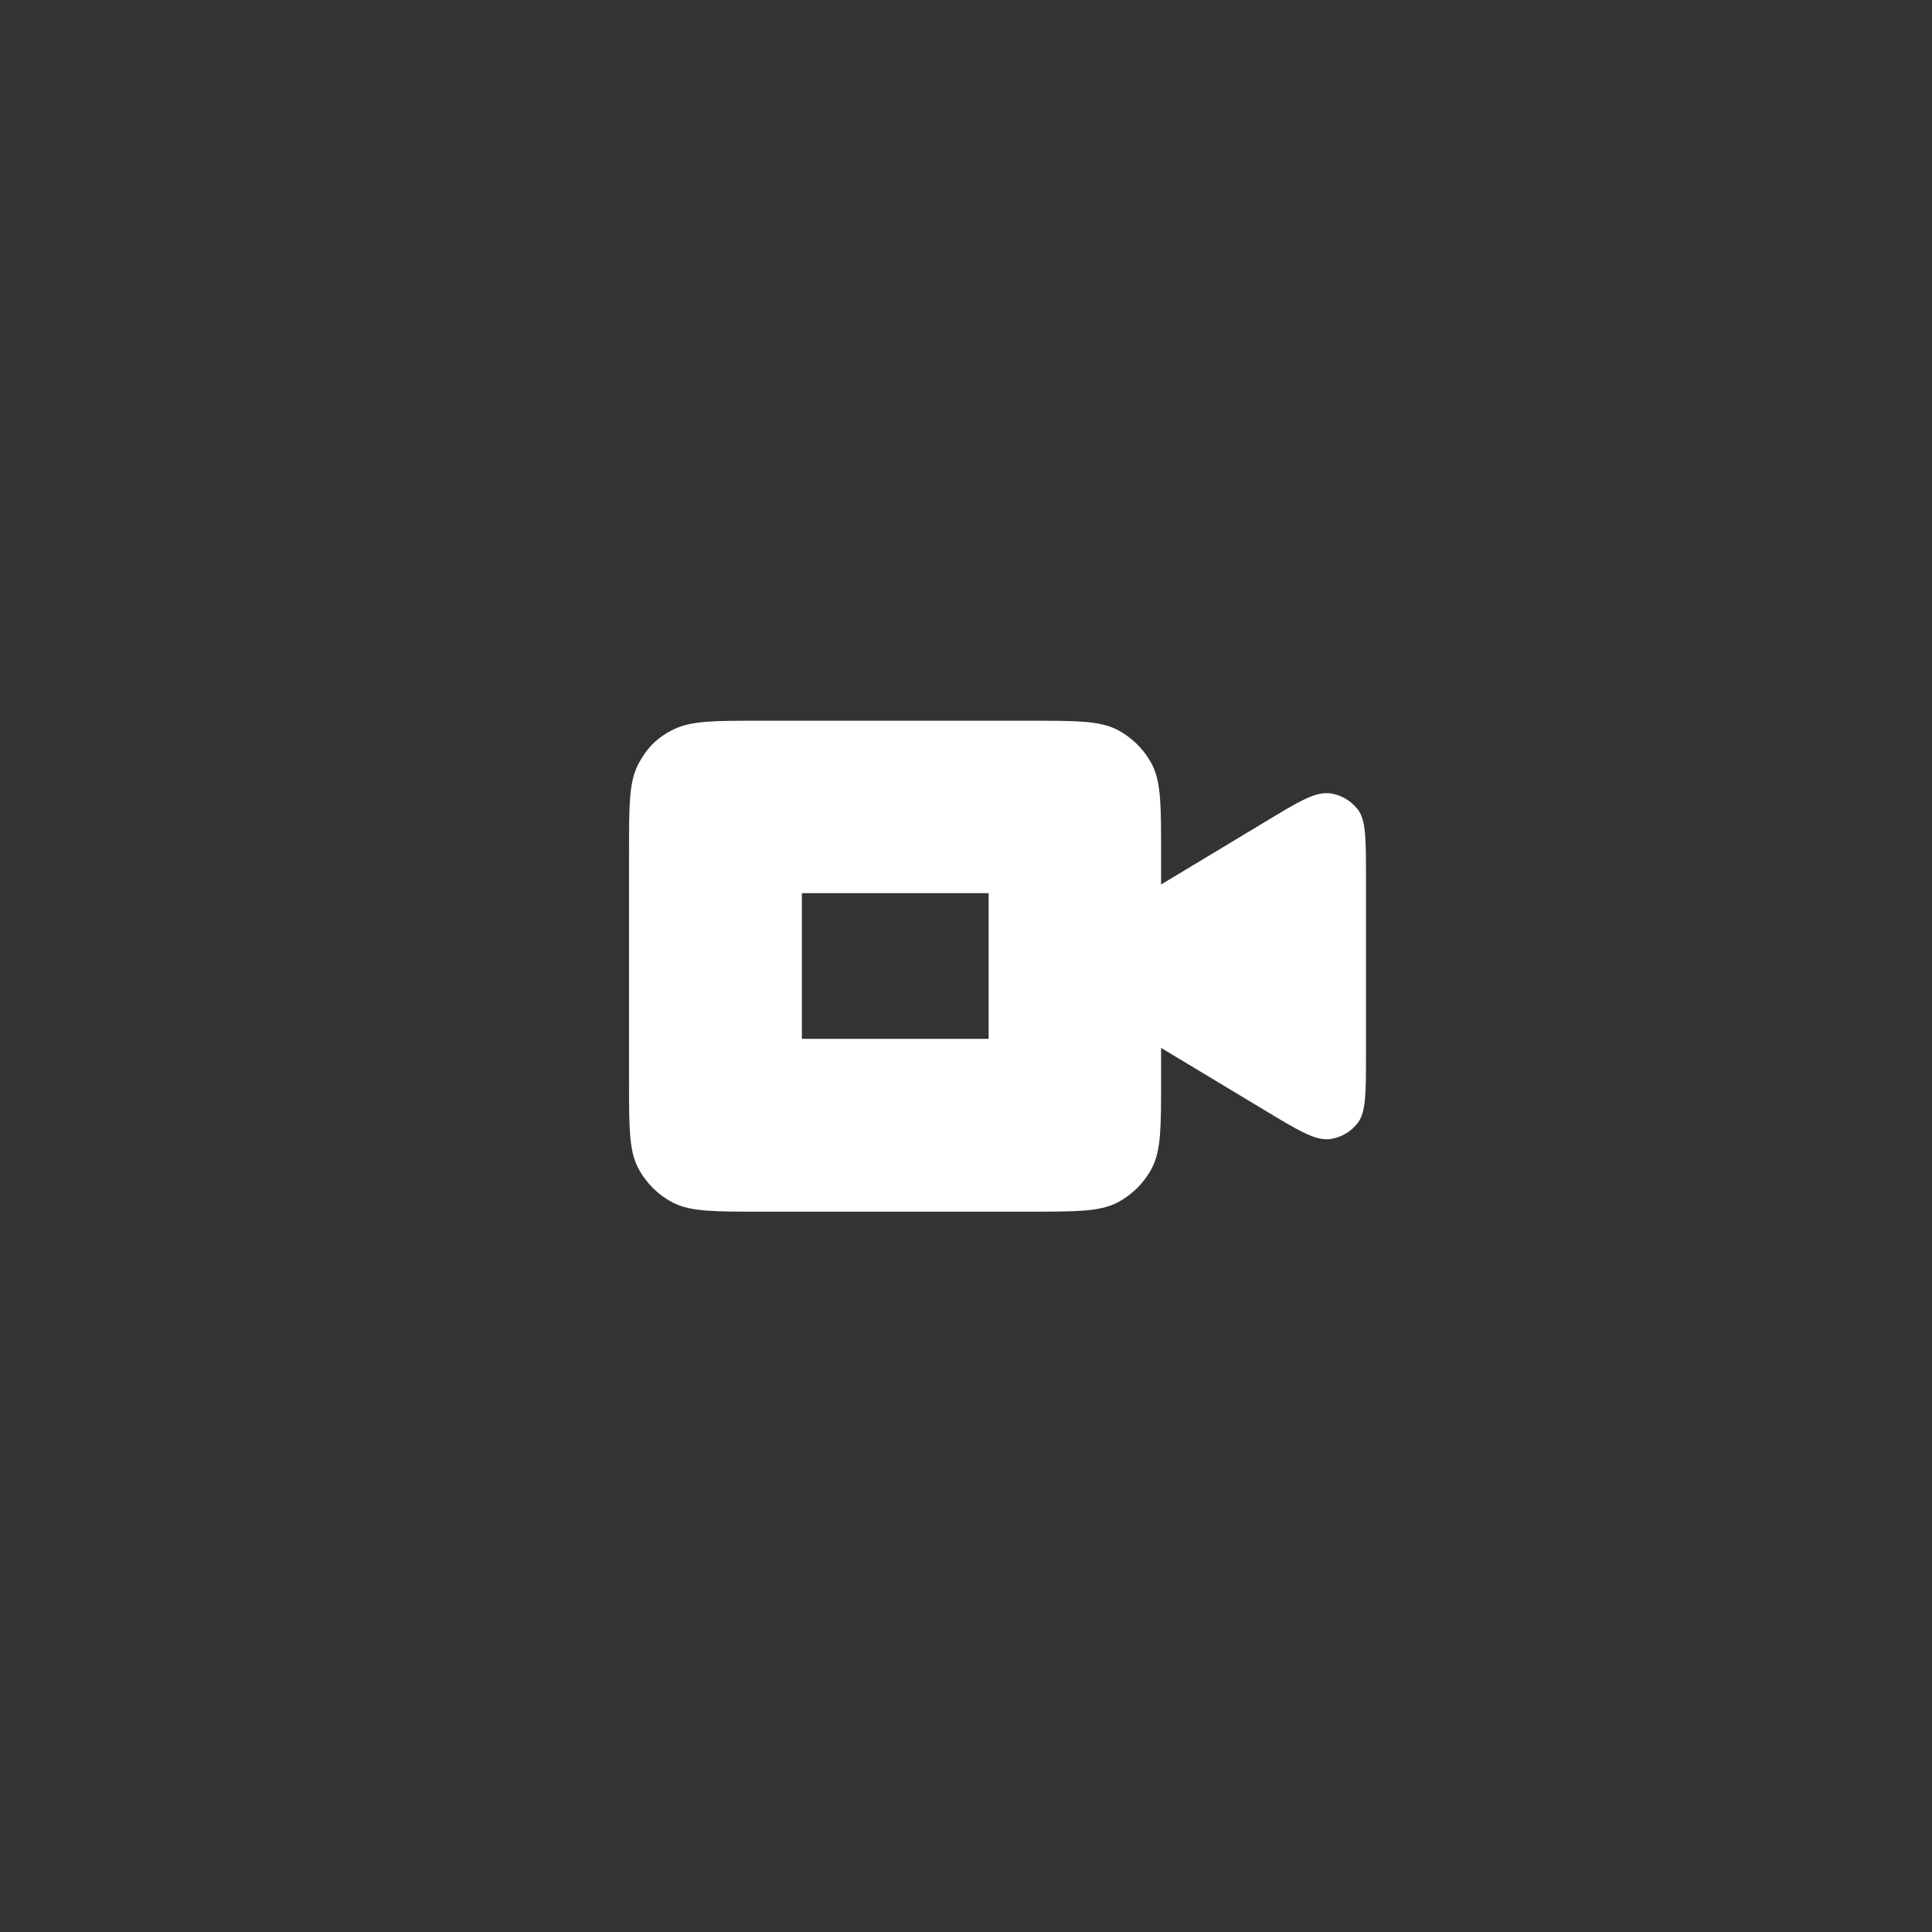 <?xml version="1.0" encoding="UTF-8"?>
<svg id="Vrstva_1" xmlns="http://www.w3.org/2000/svg" width="512" height="512" version="1.1" viewBox="0 0 512 512">
  <rect x="0" y="0" width="512" height="512" fill="#333333" stroke="none"/>
  <!-- Generator: Adobe Illustrator 29.0.1, SVG Export Plug-In . SVG Version: 2.1.0 Build 192)  -->
  <defs>
    <style>
      .st0 {
        fill: #fff;
      }
    </style>
  </defs>
  <path class="st0" d="M262,236.7v38.6h-49.5v-38.6h49.5M273,191h-71.6c-12.2,0-18.2,0-22.9,2.3s-7.4,5.4-9.5,9.5c-2.3,4.7-2.3,10.7-2.3,22.9v60.7c0,12.2,0,18.3,2.3,22.9,2.1,4.1,5.4,7.4,9.5,9.5,4.7,2.3,10.7,2.3,22.9,2.3h71.6c12.2,0,18.2,0,22.9-2.3,4.1-2.1,7.4-5.4,9.5-9.5,2.3-4.7,2.3-10.7,2.3-22.9v-8.7l27.9,16.8c8.1,4.9,12.4,7.4,15.8,7.4s.4,0,.7,0c3.1-.3,5.9-1.9,7.8-4.4,2.1-2.9,2.1-7.9,2.1-17.9v-47.1c0-10,0-15.1-2.1-17.9-1.9-2.5-4.7-4.1-7.8-4.4h-.7c-3.5,0-7.7,2.5-15.8,7.4l-27.9,16.8v-8.7c0-12.2,0-18.2-2.3-22.9-2.1-4.1-5.4-7.4-9.5-9.5-4.7-2.3-10.7-2.3-22.9-2.3h0Z"/>
</svg>